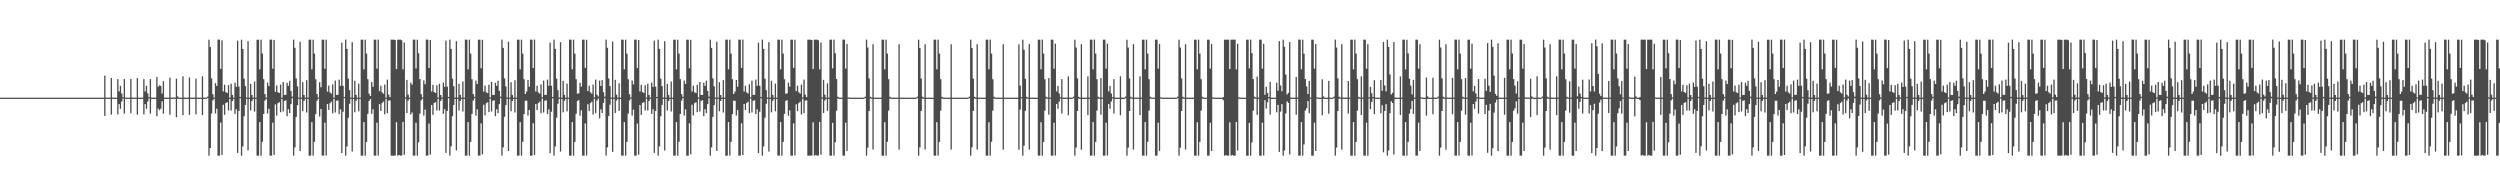 <?xml version="1.0" encoding="UTF-8"?>
<svg xmlns="http://www.w3.org/2000/svg" width="1920" height="150">
  <path d="M0 75.000h1v1.000H0zM1 75.000h1v1.000H1zM2 75.000h1v1.000H2zM3 75.000h1v1.000H3zM4 75.000h1v1.000H4zM5 75.000h1v1.000H5zM6 75.000h1v1.000H6zM7 75.000h1v1.000H7zM8 75.000h1v1.000H8zM9 75.000h1v1.000H9zM10 75.000h1v1.000H10zM11 75.000h1v1.000H11zM12 75.000h1v1.000H12zM13 75.000h1v1.000H13zM14 75.000h1v1.000H14zM15 75.000h1v1.000H15zM16 75.000h1v1.000H16zM17 75.000h1v1.000H17zM18 75.000h1v1.000H18zM19 75.000h1v1.000H19zM20 75.000h1v1.000H20zM21 75.000h1v1.000H21zM22 75.000h1v1.000H22zM23 75.000h1v1.000H23zM24 75.000h1v1.000H24zM25 75.000h1v1.000H25zM26 75.000h1v1.000H26zM27 75.000h1v1.000H27zM28 75.000h1v1.000H28zM29 75.000h1v1.000H29zM30 75.000h1v1.000H30zM31 75.000h1v1.000H31zM32 75.000h1v1.000H32zM33 75.000h1v1.000H33zM34 75.000h1v1.000H34zM35 75.000h1v1.000H35zM36 75.000h1v1.000H36zM37 75.000h1v1.000H37zM38 75.000h1v1.000H38zM39 75.000h1v1.000H39zM40 75.000h1v1.000H40zM41 75.000h1v1.000H41zM42 75.000h1v1.000H42zM43 75.000h1v1.000H43zM44 75.000h1v1.000H44zM45 75.000h1v1.000H45zM46 75.000h1v1.000H46zM47 75.000h1v1.000H47zM48 75.000h1v1.000H48zM49 75.000h1v1.000H49zM50 75.000h1v1.000H50zM51 75.000h1v1.000H51zM52 75.000h1v1.000H52zM53 75.000h1v1.000H53zM54 75.000h1v1.000H54zM55 75.000h1v1.000H55zM56 75.000h1v1.000H56zM57 75.000h1v1.000H57zM58 75.000h1v1.000H58zM59 75.000h1v1.000H59zM60 75.000h1v1.000H60zM61 75.000h1v1.000H61zM62 75.000h1v1.000H62zM63 75.000h1v1.000H63zM64 75.000h1v1.000H64zM65 75.000h1v1.000H65zM66 75.000h1v1.000H66zM67 75.000h1v1.000H67zM68 75.000h1v1.000H68zM69 75.000h1v1.000H69zM70 75.000h1v1.000H70zM71 75.000h1v1.000H71zM72 75.000h1v1.000H72zM73 75.000h1v1.000H73zM74 75.000h1v1.000H74zM75 75.000h1v1.000H75zM76 75.000h1v1.000H76zM77 75.000h1v1.000H77zM78 75.000h1v1.000H78zM79 75.000h1v1.000H79zM80 57.997h1v31.039H80zM81 74.954h1v1.000H81zM82 75.000h1v1.000H82zM83 75.000h1v1.000H83zM84 75.000h1v1.000H84zM85 59.922h1v28.162H85zM86 74.945h1v1.000H86zM87 75.000h1v1.000H87zM88 75.000h1v1.000H88zM89 75.000h1v1.000H89zM90 60.756h1v27.118H90zM91 70.261h1v9.668H91zM92 65.920h1v17.656H92zM93 71.773h1v6.199H93zM94 74.655h1v1.000H94zM95 60.728h1v26.503H95zM96 74.953h1v1.000H96zM97 75.000h1v1.000H97zM98 75.000h1v1.000H98zM99 75.000h1v1.000H99zM100 60.603h1v26.436H100zM101 74.956h1v1.000H101zM102 75.000h1v1.000H102zM103 75.000h1v1.000H103zM104 75.000h1v1.000H104zM105 59.939h1v28.135H105zM106 74.945h1v1.000H106zM107 75.000h1v1.000H107zM108 75.000h1v1.000H108zM109 75.000h1v1.000H109zM110 60.756h1v27.117H110zM111 70.261h1v9.668H111zM112 65.920h1v17.656H112zM113 71.773h1v6.199H113zM114 74.655h1v1.000H114zM115 60.728h1v26.503H115zM116 74.953h1v1.000H116zM117 75.000h1v1.000H117zM118 75.000h1v1.000H118zM119 75.000h1v1.000H119zM120 59.063h1v30.234H120zM121 66.545h1v16.799H121zM122 65.545h1v19.033H122zM123 65.932h1v17.552H123zM124 71.857h1v6.042H124zM125 62.411h1v24.904H125zM126 74.952h1v1.000H126zM127 75.000h1v1.000H127zM128 75.000h1v1.000H128zM129 75.000h1v1.000H129zM130 59.618h1v28.561H130zM131 74.946h1v1.000H131zM132 75.000h1v1.000H132zM133 74.754h1v1.000H133zM134 75.000h1v1.000H134zM135 60.375h1v29.617H135zM136 74.074h1v1.756H136zM137 75.000h1v1.000H137zM138 75.000h1v1.000H138zM139 75.000h1v1.000H139zM140 58.586h1v29.877H140zM141 74.957h1v1.000H141zM142 75.000h1v1.000H142zM143 75.000h1v1.000H143zM144 75.000h1v1.000H144zM145 59.471h1v28.760H145zM146 74.946h1v1.000H146zM147 75.000h1v1.000H147zM148 75.000h1v1.000H148zM149 75.000h1v1.000H149zM150 60.419h1v27.395H150zM151 74.950h1v1.000H151zM152 75.000h1v1.000H152zM153 75.000h1v1.000H153zM154 75.000h1v1.000H154zM155 58.568h1v29.923H155zM156 74.958h1v1.000H156zM157 75.000h1v1.000H157zM158 75.000h1v1.000H158zM159 74.256h1v1.098H159zM160 30.440h1v89.108H160zM161 36.155h1v77.508H161zM162 60.212h1v27.009H162zM163 72.332h1v4.826H163zM164 74.947h1v1.000H164zM165 63.854h1v23.276H165zM166 65.958h1v17.548H166zM167 30.419h1v89.130H167zM168 30.433h1v89.119H168zM169 52.902h1v41.212H169zM170 30.973h1v87.982H170zM171 70.183h1v10.230H171zM172 65.078h1v23.111H172zM173 70.732h1v8.403H173zM174 71.484h1v6.999H174zM175 65.394h1v19.450H175zM176 74.990h1v1.000H176zM177 64.288h1v20.594H177zM178 72.957h1v4.589H178zM179 74.999h1v1.000H179zM180 63.426h1v24.041H180zM181 66.775h1v17.131H181zM182 31.187h1v86.225H182zM183 66.492h1v18.722H183zM184 74.434h1v1.000H184zM185 30.448h1v89.109H185zM186 37.574h1v74.859H186zM187 60.401h1v28.893H187zM188 66.174h1v14.421H188zM189 74.947h1v1.000H189zM190 31.651h1v83.925H190zM191 74.996h1v1.000H191zM192 64.400h1v20.399H192zM193 72.935h1v4.634H193zM194 74.999h1v1.000H194zM195 62.602h1v23.050H195zM196 74.989h1v1.000H196zM197 30.512h1v89.040H197zM198 30.458h1v89.094H198zM199 53.236h1v40.579H199zM200 30.467h1v89.087H200zM201 41.166h1v67.762H201zM202 60.843h1v26.722H202zM203 72.302h1v4.925H203zM204 74.948h1v1.000H204zM205 63.443h1v23.739H205zM206 66.121h1v17.379H206zM207 30.450h1v89.091H207zM208 30.431h1v89.121H208zM209 52.742h1v41.490H209zM210 30.687h1v88.307H210zM211 70.529h1v9.696H211zM212 65.626h1v23.122H212zM213 70.856h1v8.408H213zM214 71.449h1v7.040H214zM215 64.945h1v21.208H215zM216 74.989h1v1.000H216zM217 62.990h1v22.582H217zM218 72.963h1v4.529H218zM219 72.863h1v4.137H219zM220 63.521h1v25.778H220zM221 65.924h1v17.948H221zM222 62.048h1v24.751H222zM223 69.820h1v10.162H223zM224 74.255h1v1.156H224zM225 30.464h1v89.079H225zM226 36.732h1v76.450H226zM227 60.258h1v29.495H227zM228 66.377h1v14.380H228zM229 74.947h1v1.000H229zM230 32.061h1v83.908H230zM231 74.996h1v1.000H231zM232 63.153h1v22.275H232zM233 72.968h1v4.531H233zM234 74.999h1v1.000H234zM235 61.591h1v24.823H235zM236 74.989h1v1.000H236zM237 30.445h1v89.136H237zM238 30.460h1v89.092H238zM239 53.243h1v40.571H239zM240 30.456h1v89.061H240zM241 41.162h1v67.764H241zM242 60.847h1v26.783H242zM243 72.197h1v5.174H243zM244 74.948h1v1.000H244zM245 63.151h1v26.360H245zM246 67.037h1v16.691H246zM247 30.444h1v89.075H247zM248 30.481h1v89.069H248zM249 52.749h1v41.485H249zM250 30.505h1v88.921H250zM251 70.330h1v9.529H251zM252 65.674h1v18.792H252zM253 71.030h1v8.260H253zM254 71.929h1v6.143H254zM255 64.742h1v22.232H255zM256 74.989h1v1.000H256zM257 61.901h1v24.467H257zM258 72.871h1v4.507H258zM259 72.812h1v4.278H259zM260 61.123h1v26.471H260zM261 65.908h1v18.036H261zM262 32.707h1v84.870H262zM263 65.856h1v19.979H263zM264 74.437h1v1.000H264zM265 30.437h1v89.122H265zM266 37.552h1v74.899H266zM267 60.395h1v30.015H267zM268 69.290h1v10.378H268zM269 74.947h1v1.000H269zM270 32.423h1v83.968H270zM271 74.996h1v1.000H271zM272 62.053h1v24.224H272zM273 72.904h1v4.490H273zM274 74.999h1v1.000H274zM275 64.192h1v21.291H275zM276 74.989h1v1.000H276zM277 30.446h1v89.114H277zM278 30.467h1v89.084H278zM279 53.243h1v40.577H279zM280 30.451h1v89.097H280zM281 41.158h1v67.773H281zM282 60.842h1v26.586H282zM283 71.996h1v5.468H283zM284 73.769h1v2.332H284zM285 62.912h1v24.463H285zM286 66.617h1v17.273H286zM287 30.452h1v89.102H287zM288 30.464h1v89.086H288zM289 52.739h1v41.487H289zM290 30.393h1v89.128H290zM291 70.018h1v9.958H291zM292 65.794h1v19.404H292zM293 70.969h1v8.256H293zM294 71.987h1v6.020H294zM295 64.917h1v22.856H295zM296 74.990h1v1.000H296zM297 61.167h1v25.725H297zM298 72.663h1v4.582H298zM299 74.568h1v2.519H299zM300 30.443h1v89.116H300zM301 30.461h1v89.103H301zM302 30.443h1v89.126H302zM303 30.775h1v88.688H303zM304 53.025h1v40.883H304zM305 30.447h1v89.106H305zM306 30.447h1v88.574H306zM307 30.430h1v89.130H307zM308 30.923h1v88.520H308zM309 53.268h1v40.383H309zM310 32.647h1v86.222H310zM311 74.808h1v1.000H311zM312 61.346h1v25.456H312zM313 72.702h1v4.525H313zM314 74.998h1v1.000H314zM315 63.382h1v24.513H315zM316 65.038h1v21.379H316zM317 30.437h1v89.133H317zM318 30.476h1v89.072H318zM319 52.577h1v41.735H319zM320 30.452h1v89.102H320zM321 40.844h1v68.404H321zM322 60.737h1v26.517H322zM323 72.313h1v4.814H323zM324 74.782h1v1.000H324zM325 61.822h1v26.950H325zM326 64.714h1v19.457H326zM327 30.418h1v89.117H327zM328 30.454h1v89.070H328zM329 52.294h1v42.568H329zM330 30.708h1v88.065H330zM331 70.227h1v10.434H331zM332 65.150h1v23.049H332zM333 70.698h1v8.378H333zM334 71.369h1v7.130H334zM335 65.466h1v19.429H335zM336 74.886h1v1.000H336zM337 64.313h1v20.554H337zM338 72.947h1v4.603H338zM339 74.870h1v1.000H339zM340 63.425h1v24.048H340zM341 66.787h1v17.137H341zM342 31.182h1v86.223H342zM343 66.529h1v18.674H343zM344 74.425h1v1.007H344zM345 30.452h1v89.100H345zM346 37.543h1v74.903H346zM347 60.399h1v28.889H347zM348 66.178h1v14.411H348zM349 74.925h1v1.000H349zM350 31.652h1v83.927H350zM351 74.985h1v1.000H351zM352 64.394h1v20.409H352zM353 72.934h1v4.632H353zM354 74.989h1v1.000H354zM355 62.602h1v23.046H355zM356 74.986h1v1.000H356zM357 30.438h1v89.118H357zM358 30.457h1v89.095H358zM359 53.230h1v40.587H359zM360 30.467h1v89.091H360zM361 41.163h1v67.770H361zM362 60.843h1v26.727H362zM363 72.302h1v4.923H363zM364 74.348h1v1.020H364zM365 61.900h1v26.899H365zM366 64.496h1v19.532H366zM367 30.443h1v89.099H367zM368 30.446h1v89.101H368zM369 52.414h1v42.323H369zM370 30.589h1v87.972H370zM371 70.315h1v10.097H371zM372 65.725h1v22.958H372zM373 70.864h1v8.391H373zM374 71.485h1v7.067H374zM375 65.044h1v21.097H375zM376 74.819h1v1.000H376zM377 62.966h1v22.642H377zM378 72.921h1v4.551H378zM379 72.889h1v4.139H379zM380 63.519h1v25.721H380zM381 65.970h1v17.880H381zM382 62.019h1v24.825H382zM383 69.821h1v10.172H383zM384 74.235h1v1.195H384zM385 30.439h1v89.118H385zM386 36.749h1v76.442H386zM387 60.234h1v29.533H387zM388 66.367h1v14.389H388zM389 74.925h1v1.000H389zM390 32.063h1v83.914H390zM391 74.988h1v1.000H391zM392 63.150h1v22.283H392zM393 72.965h1v4.531H393zM394 74.990h1v1.000H394zM395 61.588h1v24.831H395zM396 74.986h1v1.000H396zM397 30.500h1v89.077H397zM398 30.460h1v89.091H398zM399 53.244h1v40.576H399zM400 30.461h1v89.078H400zM401 41.165h1v67.761H401zM402 60.841h1v26.793H402zM403 72.196h1v5.175H403zM404 70.344h1v6.997H404zM405 61.397h1v27.309H405zM406 66.605h1v17.876H406zM407 30.436h1v89.112H407zM408 30.500h1v89.039H408zM409 52.166h1v42.501H409zM410 30.403h1v88.640H410zM411 70.272h1v9.601H411zM412 65.819h1v18.734H412zM413 70.987h1v8.184H413zM414 71.864h1v6.211H414zM415 64.758h1v22.188H415zM416 74.795h1v1.000H416zM417 61.887h1v24.531H417zM418 72.876h1v4.501H418zM419 72.788h1v4.283H419zM420 61.159h1v26.454H420zM421 65.889h1v18.057H421zM422 32.709h1v84.890H422zM423 65.829h1v20.003H423zM424 74.465h1v1.000H424zM425 30.468h1v89.068H425zM426 37.554h1v74.889H426zM427 60.393h1v30.020H427zM428 69.267h1v10.408H428zM429 74.931h1v1.000H429zM430 32.422h1v83.975H430zM431 74.974h1v1.000H431zM432 62.056h1v24.222H432zM433 72.897h1v4.498H433zM434 74.984h1v1.000H434zM435 64.188h1v21.294H435zM436 74.989h1v1.000H436zM437 30.452h1v89.103H437zM438 30.467h1v89.085H438zM439 53.246h1v40.577H439zM440 30.443h1v89.095H440zM441 41.158h1v67.773H441zM442 60.838h1v26.585H442zM443 71.997h1v5.468H443zM444 71.667h1v5.216H444zM445 63.445h1v25.451H445zM446 66.514h1v18.167H446zM447 30.476h1v89.070H447zM448 30.475h1v89.069H448zM449 52.143h1v42.659H449zM450 30.496h1v88.886H450zM451 69.954h1v10.145H451zM452 65.838h1v19.492H452zM453 70.935h1v8.220H453zM454 71.907h1v6.187H454zM455 64.895h1v23.005H455zM456 74.824h1v1.000H456zM457 61.153h1v25.752H457zM458 72.704h1v4.574H458zM459 74.102h1v1.556H459zM460 61.904h1v29.036H460zM461 65.981h1v17.932H461zM462 61.481h1v25.297H462zM463 70.775h1v8.223H463zM464 74.245h1v1.201H464zM465 30.437h1v89.129H465zM466 36.726h1v76.482H466zM467 60.233h1v28.888H467zM468 66.123h1v14.237H468zM469 74.930h1v1.000H469zM470 31.883h1v84.750H470zM471 74.985h1v1.000H471zM472 61.301h1v25.538H472zM473 72.690h1v4.536H473zM474 74.983h1v1.000H474zM475 63.945h1v21.222H475zM476 74.989h1v1.000H476zM477 30.438h1v89.120H477zM478 30.491h1v89.060H478zM479 53.237h1v40.576H479zM480 30.452h1v89.102H480zM481 41.163h1v67.768H481zM482 60.845h1v26.330H482zM483 72.347h1v4.820H483zM484 74.782h1v1.000H484zM485 61.810h1v26.975H485zM486 64.703h1v19.476H486zM487 30.419h1v89.122H487zM488 30.454h1v89.073H488zM489 52.313h1v42.550H489zM490 30.711h1v88.060H490zM491 70.226h1v10.439H491zM492 65.143h1v23.057H492zM493 70.696h1v8.382H493zM494 71.368h1v7.132H494zM495 65.463h1v19.436H495zM496 74.886h1v1.000H496zM497 64.311h1v20.559H497zM498 72.945h1v4.604H498zM499 74.870h1v1.000H499zM500 63.422h1v24.051H500zM501 66.786h1v17.141H501zM502 31.181h1v86.230H502zM503 66.525h1v18.677H503zM504 74.420h1v1.012H504zM505 30.447h1v89.110H505zM506 37.546h1v74.897H506zM507 60.400h1v28.886H507zM508 66.175h1v14.416H508zM509 74.925h1v1.000H509zM510 31.652h1v83.929H510zM511 74.985h1v1.000H511zM512 64.395h1v20.409H512zM513 72.934h1v4.632H513zM514 74.989h1v1.000H514zM515 62.600h1v23.048H515zM516 74.986h1v1.000H516zM517 30.512h1v89.040H517zM518 30.458h1v89.094H518zM519 53.238h1v40.581H519zM520 30.467h1v89.089H520zM521 41.167h1v67.759H521zM522 60.842h1v26.726H522zM523 72.305h1v4.923H523zM524 74.348h1v1.020H524zM525 61.900h1v26.901H525zM526 64.495h1v19.532H526zM527 30.448h1v89.096H527zM528 30.447h1v89.100H528zM529 52.426h1v42.314H529zM530 30.589h1v87.973H530zM531 70.316h1v10.097H531zM532 65.725h1v22.958H532zM533 70.864h1v8.391H533zM534 71.485h1v7.067H534zM535 65.046h1v21.097H535zM536 74.820h1v1.000H536zM537 62.966h1v22.643H537zM538 72.920h1v4.552H538zM539 72.889h1v4.139H539zM540 63.520h1v25.720H540zM541 65.970h1v17.882H541zM542 62.018h1v24.824H542zM543 69.820h1v10.172H543zM544 74.225h1v1.205H544zM545 30.466h1v89.079H545zM546 36.741h1v76.452H546zM547 60.235h1v29.525H547zM548 66.368h1v14.388H548zM549 74.925h1v1.000H549zM550 32.063h1v83.912H550zM551 74.988h1v1.000H551zM552 63.150h1v22.283H552zM553 72.963h1v4.532H553zM554 74.990h1v1.000H554zM555 61.587h1v24.830H555zM556 74.986h1v1.000H556zM557 30.445h1v89.136H557zM558 30.460h1v89.093H558zM559 53.243h1v40.569H559zM560 30.458h1v89.058H560zM561 41.161h1v67.766H561zM562 60.845h1v26.785H562zM563 72.197h1v5.176H563zM564 70.344h1v6.997H564zM565 61.394h1v27.309H565zM566 66.607h1v17.876H566zM567 30.436h1v89.116H567zM568 30.500h1v89.039H568zM569 52.172h1v42.503H569zM570 30.403h1v88.644H570zM571 70.272h1v9.601H571zM572 65.819h1v18.733H572zM573 70.987h1v8.185H573zM574 71.864h1v6.211H574zM575 64.756h1v22.188H575zM576 74.795h1v1.000H576zM577 61.886h1v24.531H577zM578 72.877h1v4.501H578zM579 72.788h1v4.283H579zM580 61.159h1v26.454H580zM581 65.890h1v18.057H581zM582 32.712h1v84.884H582zM583 65.827h1v20.004H583zM584 74.460h1v1.000H584zM585 30.437h1v89.122H585zM586 37.542h1v74.917H586zM587 60.392h1v30.018H587zM588 69.268h1v10.408H588zM589 74.931h1v1.000H589zM590 32.422h1v83.971H590zM591 74.974h1v1.000H591zM592 62.058h1v24.221H592zM593 72.897h1v4.498H593zM594 74.984h1v1.000H594zM595 64.188h1v21.294H595zM596 74.989h1v1.000H596zM597 30.446h1v89.114H597zM598 30.467h1v89.084H598zM599 53.235h1v40.588H599zM600 30.459h1v89.091H600zM601 41.157h1v67.779H601zM602 60.839h1v26.588H602zM603 71.996h1v5.469H603zM604 71.666h1v5.216H604zM605 63.445h1v25.453H605zM606 66.513h1v18.167H606zM607 30.447h1v89.107H607zM608 30.475h1v89.069H608zM609 52.143h1v42.649H609zM610 30.496h1v88.922H610zM611 69.954h1v10.145H611zM612 65.838h1v19.492H612zM613 70.935h1v8.219H613zM614 71.908h1v6.186H614zM615 64.896h1v23.005H615zM616 74.824h1v1.000H616zM617 61.153h1v25.752H617zM618 72.704h1v4.574H618zM619 74.534h1v2.587H619zM620 30.443h1v89.116H620zM621 30.463h1v89.101H621zM622 30.441h1v89.129H622zM623 30.770h1v88.689H623zM624 52.984h1v40.922H624zM625 30.446h1v89.106H625zM626 30.447h1v88.568H626zM627 30.436h1v89.125H627zM628 30.926h1v88.520H628zM629 53.270h1v40.374H629zM630 32.648h1v86.220H630zM631 74.803h1v1.000H631zM632 61.353h1v25.444H632zM633 72.702h1v4.518H633zM634 74.984h1v1.000H634zM635 63.980h1v21.155H635zM636 74.989h1v1.000H636zM637 30.467h1v89.086H637zM638 30.447h1v89.103H638zM639 52.527h1v41.828H639zM640 30.447h1v89.107H640zM641 40.834h1v68.422H641zM642 60.735h1v24.258H642zM643 74.300h1v1.414H643zM644 74.948h1v1.000H644zM645 74.986h1v1.000H645zM646 74.997h1v1.000H646zM647 30.436h1v89.116H647zM648 30.449h1v89.104H648zM649 52.703h1v41.563H649zM650 33.841h1v82.062H650zM651 74.756h1v1.000H651zM652 74.985h1v1.000H652zM653 74.995h1v1.000H653zM654 74.998h1v1.000H654zM655 74.999h1v1.000H655zM656 74.999h1v1.000H656zM657 74.999h1v1.000H657zM658 74.999h1v1.000H658zM659 74.999h1v1.000H659zM660 74.999h1v1.000H660zM661 74.999h1v1.000H661zM662 74.999h1v1.000H662zM663 74.999h1v1.000H663zM664 74.233h1v1.169H664zM665 30.438h1v89.119H665zM666 36.497h1v76.887H666zM667 60.225h1v25.019H667zM668 74.322h1v1.407H668zM669 74.947h1v1.000H669zM670 33.953h1v80.905H670zM671 74.998h1v1.000H671zM672 74.999h1v1.000H672zM673 74.999h1v1.000H673zM674 74.999h1v1.000H674zM675 74.999h1v1.000H675zM676 74.997h1v1.000H676zM677 30.442h1v89.116H677zM678 30.448h1v89.104H678zM679 53.212h1v40.624H679zM680 30.447h1v89.107H680zM681 41.155h1v67.772H681zM682 60.846h1v24.088H682zM683 74.335h1v1.377H683zM684 74.948h1v1.000H684zM685 74.986h1v1.000H685zM686 74.998h1v1.000H686zM687 74.999h1v1.000H687zM688 74.999h1v1.000H688zM689 74.988h1v1.000H689zM690 34.015h1v80.896H690zM691 74.999h1v1.000H691zM692 74.999h1v1.000H692zM693 74.999h1v1.000H693zM694 74.999h1v1.000H694zM695 74.999h1v1.000H695zM696 74.999h1v1.000H696zM697 74.999h1v1.000H697zM698 74.999h1v1.000H698zM699 74.999h1v1.000H699zM700 74.999h1v1.000H700zM701 74.999h1v1.000H701zM702 74.999h1v1.000H702zM703 74.999h1v1.000H703zM704 74.244h1v1.136H704zM705 30.448h1v89.101H705zM706 36.793h1v76.330H706zM707 60.287h1v24.936H707zM708 74.324h1v1.402H708zM709 74.947h1v1.000H709zM710 33.946h1v80.925H710zM711 74.998h1v1.000H711zM712 74.999h1v1.000H712zM713 74.999h1v1.000H713zM714 74.999h1v1.000H714zM715 74.999h1v1.000H715zM716 74.997h1v1.000H716zM717 30.445h1v89.114H717zM718 30.447h1v89.105H718zM719 53.216h1v40.630H719zM720 30.447h1v89.097H720zM721 41.156h1v67.774H721zM722 60.843h1v24.088H722zM723 74.336h1v1.376H723zM724 74.948h1v1.000H724zM725 74.986h1v1.000H725zM726 74.998h1v1.000H726zM727 74.999h1v1.000H727zM728 74.999h1v1.000H728zM729 74.988h1v1.000H729zM730 34.016h1v80.899H730zM731 74.999h1v1.000H731zM732 74.999h1v1.000H732zM733 74.999h1v1.000H733zM734 74.999h1v1.000H734zM735 74.999h1v1.000H735zM736 74.999h1v1.000H736zM737 74.999h1v1.000H737zM738 74.999h1v1.000H738zM739 74.999h1v1.000H739zM740 74.999h1v1.000H740zM741 74.999h1v1.000H741zM742 74.999h1v1.000H742zM743 74.999h1v1.000H743zM744 74.257h1v1.123H744zM745 30.451h1v89.100H745zM746 36.802h1v76.320H746zM747 60.289h1v24.933H747zM748 74.322h1v1.404H748zM749 74.947h1v1.000H749zM750 33.938h1v80.929H750zM751 74.998h1v1.000H751zM752 74.999h1v1.000H752zM753 74.999h1v1.000H753zM754 74.999h1v1.000H754zM755 74.999h1v1.000H755zM756 74.997h1v1.000H756zM757 30.435h1v89.122H757zM758 30.450h1v89.103H758zM759 53.216h1v40.623H759zM760 30.445h1v89.106H760zM761 41.148h1v67.779H761zM762 60.843h1v24.089H762zM763 74.336h1v1.376H763zM764 74.948h1v1.000H764zM765 74.986h1v1.000H765zM766 74.998h1v1.000H766zM767 74.999h1v1.000H767zM768 74.999h1v1.000H768zM769 74.988h1v1.000H769zM770 34.009h1v80.901H770zM771 74.999h1v1.000H771zM772 74.999h1v1.000H772zM773 74.999h1v1.000H773zM774 74.999h1v1.000H774zM775 74.999h1v1.000H775zM776 74.999h1v1.000H776zM777 74.999h1v1.000H777zM778 74.999h1v1.000H778zM779 74.999h1v1.000H779zM780 74.999h1v1.000H780zM781 74.999h1v1.000H781zM782 34.030h1v80.971H782zM783 65.742h1v18.472H783zM784 74.584h1v1.000H784zM785 30.444h1v89.103H785zM786 38.154h1v73.752H786zM787 60.510h1v24.583H787zM788 74.325h1v1.397H788zM789 74.947h1v1.000H789zM790 33.919h1v80.972H790zM791 74.998h1v1.000H791zM792 74.999h1v1.000H792zM793 74.999h1v1.000H793zM794 74.999h1v1.000H794zM795 74.999h1v1.000H795zM796 74.997h1v1.000H796zM797 30.441h1v89.110H797zM798 30.448h1v89.104H798zM799 53.212h1v40.630H799zM800 30.390h1v89.161H800zM801 41.129h1v67.820H801zM802 60.842h1v24.092H802zM803 74.335h1v1.378H803zM804 74.948h1v1.000H804zM805 59.974h1v28.086H805zM806 74.946h1v1.000H806zM807 30.458h1v89.093H807zM808 30.451h1v89.102H808zM809 52.727h1v41.518H809zM810 33.539h1v85.911H810zM811 70.218h1v9.623H811zM812 65.945h1v17.601H812zM813 71.784h1v6.182H813zM814 74.655h1v1.000H814zM815 60.755h1v26.453H815zM816 74.953h1v1.000H816zM817 74.999h1v1.000H817zM818 74.999h1v1.000H818zM819 74.999h1v1.000H819zM820 58.599h1v29.853H820zM821 74.957h1v1.000H821zM822 74.999h1v1.000H822zM823 74.999h1v1.000H823zM824 74.218h1v1.188H824zM825 30.462h1v89.100H825zM826 36.515h1v76.856H826zM827 60.229h1v25.017H827zM828 74.323h1v1.404H828zM829 74.947h1v1.000H829zM830 33.918h1v81.005H830zM831 74.960h1v1.000H831zM832 74.999h1v1.000H832zM833 74.999h1v1.000H833zM834 74.999h1v1.000H834zM835 58.646h1v29.773H835zM836 74.958h1v1.000H836zM837 30.444h1v89.107H837zM838 30.447h1v89.105H838zM839 53.239h1v40.579H839zM840 30.390h1v89.158H840zM841 41.145h1v67.790H841zM842 60.847h1v24.081H842zM843 74.336h1v1.376H843zM844 74.948h1v1.000H844zM845 59.976h1v28.083H845zM846 74.946h1v1.000H846zM847 30.448h1v89.112H847zM848 30.450h1v89.103H848zM849 52.731h1v41.516H849zM850 33.542h1v85.906H850zM851 70.218h1v9.622H851zM852 65.945h1v17.601H852zM853 71.785h1v6.181H853zM854 74.655h1v1.000H854zM855 60.754h1v26.453H855zM856 74.953h1v1.000H856zM857 74.999h1v1.000H857zM858 74.999h1v1.000H858zM859 74.999h1v1.000H859zM860 58.599h1v29.853H860zM861 74.957h1v1.000H861zM862 74.999h1v1.000H862zM863 74.999h1v1.000H863zM864 74.209h1v1.197H864zM865 30.451h1v89.111H865zM866 36.506h1v76.862H866zM867 60.227h1v25.016H867zM868 74.325h1v1.403H868zM869 74.947h1v1.000H869zM870 33.919h1v81.000H870zM871 74.960h1v1.000H871zM872 74.999h1v1.000H872zM873 74.999h1v1.000H873zM874 74.999h1v1.000H874zM875 58.647h1v29.773H875zM876 74.958h1v1.000H876zM877 30.446h1v89.111H877zM878 30.449h1v89.103H878zM879 53.238h1v40.576H879zM880 30.445h1v89.109H880zM881 41.166h1v67.752H881zM882 60.848h1v24.076H882zM883 74.337h1v1.375H883zM884 74.948h1v1.000H884zM885 74.986h1v1.000H885zM886 74.997h1v1.000H886zM887 30.446h1v89.107H887zM888 30.448h1v89.105H888zM889 52.724h1v41.530H889zM890 33.830h1v82.097H890zM891 74.756h1v1.000H891zM892 74.985h1v1.000H892zM893 74.995h1v1.000H893zM894 74.998h1v1.000H894zM895 74.999h1v1.000H895zM896 74.999h1v1.000H896zM897 74.999h1v1.000H897zM898 74.999h1v1.000H898zM899 74.999h1v1.000H899zM900 74.999h1v1.000H900zM901 74.999h1v1.000H901zM902 74.999h1v1.000H902zM903 74.999h1v1.000H903zM904 74.228h1v1.175H904zM905 30.440h1v89.116H905zM906 36.489h1v76.902H906zM907 60.221h1v25.025H907zM908 74.322h1v1.406H908zM909 74.947h1v1.000H909zM910 33.952h1v80.910H910zM911 74.998h1v1.000H911zM912 74.999h1v1.000H912zM913 74.999h1v1.000H913zM914 74.999h1v1.000H914zM915 74.999h1v1.000H915zM916 74.997h1v1.000H916zM917 30.448h1v89.106H917zM918 30.448h1v89.105H918zM919 53.214h1v40.622H919zM920 30.447h1v89.095H920zM921 41.151h1v67.784H921zM922 60.843h1v24.088H922zM923 74.335h1v1.377H923zM924 74.948h1v1.000H924zM925 74.986h1v1.000H925zM926 74.997h1v1.000H926zM927 30.451h1v89.105H927zM928 30.451h1v89.102H928zM929 52.721h1v41.524H929zM930 33.821h1v82.091H930zM931 74.755h1v1.000H931zM932 74.985h1v1.000H932zM933 74.995h1v1.000H933zM934 74.998h1v1.000H934zM935 74.999h1v1.000H935zM936 74.999h1v1.000H936zM937 74.999h1v1.000H937zM938 74.999h1v1.000H938zM939 74.572h1v2.364H939zM940 30.448h1v89.106H940zM941 30.448h1v88.607H941zM942 30.480h1v89.082H942zM943 30.468h1v89.083H943zM944 53.011h1v40.906H944zM945 30.444h1v89.108H945zM946 30.447h1v88.566H946zM947 30.437h1v89.116H947zM948 30.452h1v89.099H948zM949 53.281h1v40.366H949zM950 33.586h1v82.042H950zM951 74.817h1v1.000H951zM952 74.988h1v1.000H952zM953 74.996h1v1.000H953zM954 74.998h1v1.000H954zM955 74.999h1v1.000H955zM956 74.998h1v1.000H956zM957 30.447h1v89.105H957zM958 30.448h1v89.105H958zM959 52.517h1v41.845H959zM960 30.425h1v89.129H960zM961 40.781h1v68.512H961zM962 60.734h1v24.263H962zM963 74.299h1v1.415H963zM964 74.948h1v1.000H964zM965 58.898h1v29.375H965zM966 74.958h1v1.000H966zM967 30.441h1v89.114H967zM968 30.449h1v89.103H968zM969 52.714h1v41.548H969zM970 33.662h1v85.750H970zM971 72.865h1v4.084H971zM972 66.636h1v16.761H972zM973 71.433h1v7.170H973zM974 74.559h1v1.000H974zM975 62.833h1v25.230H975zM976 74.947h1v1.000H976zM977 74.999h1v1.000H977zM978 74.999h1v1.000H978zM979 74.998h1v1.000H979zM980 63.462h1v22.788H980zM981 69.709h1v10.829H981zM982 31.537h1v85.164H982zM983 65.648h1v20.072H983zM984 70.166h1v9.864H984zM985 30.443h1v89.109H985zM986 35.928h1v79.677H986zM987 57.267h1v29.877H987zM988 72.536h1v5.272H988zM989 71.333h1v7.697H989zM990 32.298h1v86.372H990zM991 74.960h1v1.000H991zM992 74.999h1v1.000H992zM993 74.999h1v1.000H993zM994 74.999h1v1.000H994zM995 59.055h1v29.074H995zM996 74.957h1v1.000H996zM997 30.439h1v89.120H997zM998 30.449h1v89.103H998zM999 53.237h1v40.581H999zM1000 30.446h1v89.090H1000zM1001 41.149h1v69.815H1001zM1002 60.708h1v24.220H1002zM1003 66.402h1v16.720H1003zM1004 72.140h1v5.540H1004zM1005 62.174h1v24.758H1005zM1006 74.944h1v1.000H1006zM1007 30.457h1v89.094H1007zM1008 30.450h1v89.103H1008zM1009 52.727h1v41.522H1009zM1010 33.852h1v82.103H1010zM1011 74.716h1v1.000H1011zM1012 74.985h1v1.000H1012zM1013 74.995h1v1.000H1013zM1014 74.998h1v1.000H1014zM1015 60.903h1v27.604H1015zM1016 74.046h1v1.824H1016zM1017 74.999h1v1.000H1017zM1018 74.999h1v1.000H1018zM1019 74.999h1v1.000H1019zM1020 62.091h1v25.259H1020zM1021 74.947h1v1.000H1021zM1022 74.999h1v1.000H1022zM1023 74.999h1v1.000H1023zM1024 74.221h1v1.185H1024zM1025 30.435h1v89.117H1025zM1026 36.508h1v76.861H1026zM1027 60.230h1v25.013H1027zM1028 74.323h1v1.405H1028zM1029 74.947h1v1.000H1029zM1030 33.918h1v81.009H1030zM1031 74.961h1v1.000H1031zM1032 74.999h1v1.000H1032zM1033 74.967h1v1.000H1033zM1034 74.999h1v1.000H1034zM1035 62.195h1v25.071H1035zM1036 74.947h1v1.000H1036zM1037 30.447h1v89.105H1037zM1038 30.448h1v89.105H1038zM1039 53.243h1v40.576H1039zM1040 30.411h1v89.134H1040zM1041 41.147h1v67.789H1041zM1042 60.846h1v24.088H1042zM1043 74.336h1v1.377H1043zM1044 74.948h1v1.000H1044zM1045 58.686h1v29.685H1045zM1046 74.953h1v1.000H1046zM1047 30.457h1v89.100H1047zM1048 30.450h1v89.102H1048zM1049 52.728h1v41.513H1049zM1050 33.927h1v85.666H1050zM1051 74.691h1v1.000H1051zM1052 66.649h1v17.123H1052zM1053 71.588h1v6.771H1053zM1054 74.558h1v1.000H1054zM1055 61.601h1v26.037H1055zM1056 74.951h1v1.000H1056zM1057 74.999h1v1.000H1057zM1058 74.999h1v1.000H1058zM1059 74.998h1v1.000H1059zM1060 61.368h1v25.635H1060zM1061 69.710h1v11.162H1061zM1062 32.144h1v84.858H1062zM1063 65.617h1v19.696H1063zM1064 70.167h1v9.864H1064zM1065 30.458h1v89.090H1065zM1066 36.074h1v79.497H1066zM1067 57.139h1v29.865H1067zM1068 72.536h1v5.278H1068zM1069 71.331h1v7.699H1069zM1070 32.299h1v86.375H1070zM1071 74.965h1v1.000H1071zM1072 74.999h1v1.000H1072zM1073 74.999h1v1.000H1073zM1074 74.999h1v1.000H1074zM1075 58.667h1v29.705H1075zM1076 74.953h1v1.000H1076zM1077 30.453h1v89.099H1077zM1078 30.450h1v89.102H1078zM1079 53.230h1v40.593H1079zM1080 30.502h1v89.044H1080zM1081 41.047h1v67.900H1081zM1082 60.486h1v26.757H1082zM1083 65.750h1v17.990H1083zM1084 72.488h1v5.021H1084zM1085 61.332h1v26.154H1085zM1086 74.959h1v1.000H1086zM1087 30.447h1v89.102H1087zM1088 30.448h1v89.104H1088zM1089 52.724h1v41.523H1089zM1090 33.870h1v82.099H1090zM1091 74.715h1v1.000H1091zM1092 74.985h1v1.000H1092zM1093 74.995h1v1.000H1093zM1094 74.998h1v1.000H1094zM1095 59.564h1v29.292H1095zM1096 74.059h1v1.811H1096zM1097 74.999h1v1.000H1097zM1098 74.999h1v1.000H1098zM1099 74.999h1v1.000H1099zM1100 59.678h1v28.070H1100zM1101 74.953h1v1.000H1101zM1102 74.999h1v1.000H1102zM1103 74.999h1v1.000H1103zM1104 74.229h1v1.177H1104zM1105 30.441h1v89.110H1105zM1106 36.510h1v76.867H1106zM1107 60.229h1v25.014H1107zM1108 74.322h1v1.405H1108zM1109 74.947h1v1.000H1109zM1110 33.920h1v81.009H1110zM1111 74.956h1v1.000H1111zM1112 74.999h1v1.000H1112zM1113 74.999h1v1.000H1113zM1114 74.999h1v1.000H1114zM1115 59.807h1v27.947H1115zM1116 74.952h1v1.000H1116zM1117 30.437h1v89.121H1117zM1118 30.448h1v89.104H1118zM1119 53.234h1v40.583H1119zM1120 30.389h1v89.162H1120zM1121 41.142h1v67.795H1121zM1122 60.843h1v24.088H1122zM1123 74.335h1v1.378H1123zM1124 74.948h1v1.000H1124zM1125 59.975h1v28.083H1125zM1126 74.946h1v1.000H1126zM1127 30.458h1v89.093H1127zM1128 30.451h1v89.102H1128zM1129 52.726h1v41.515H1129zM1130 33.539h1v85.911H1130zM1131 70.218h1v9.622H1131zM1132 65.946h1v17.601H1132zM1133 71.784h1v6.182H1133zM1134 74.655h1v1.000H1134zM1135 60.756h1v26.452H1135zM1136 74.954h1v1.000H1136zM1137 74.999h1v1.000H1137zM1138 74.999h1v1.000H1138zM1139 74.998h1v1.000H1139zM1140 60.534h1v27.008H1140zM1141 69.810h1v10.706H1141zM1142 33.073h1v84.248H1142zM1143 65.850h1v19.080H1143zM1144 70.570h1v9.199H1144zM1145 30.455h1v89.107H1145zM1146 35.975h1v77.887H1146zM1147 58.123h1v28.418H1147zM1148 72.127h1v6.651H1148zM1149 73.557h1v2.969H1149zM1150 33.251h1v82.842H1150zM1151 74.967h1v1.000H1151zM1152 74.999h1v1.000H1152zM1153 74.999h1v1.000H1153zM1154 74.999h1v1.000H1154zM1155 59.769h1v28.357H1155zM1156 74.946h1v1.000H1156zM1157 30.444h1v89.108H1157zM1158 30.447h1v89.105H1158zM1159 53.231h1v40.592H1159zM1160 30.460h1v89.083H1160zM1161 41.070h1v67.872H1161zM1162 60.715h1v24.301H1162zM1163 65.750h1v17.518H1163zM1164 71.853h1v6.033H1164zM1165 62.436h1v24.865H1165zM1166 74.953h1v1.000H1166zM1167 30.449h1v89.110H1167zM1168 30.450h1v89.103H1168zM1169 52.732h1v41.512H1169zM1170 33.862h1v82.107H1170zM1171 74.709h1v1.000H1171zM1172 74.985h1v1.000H1172zM1173 74.759h1v1.000H1173zM1174 74.998h1v1.000H1174zM1175 60.428h1v29.530H1175zM1176 74.075h1v1.752H1176zM1177 74.999h1v1.000H1177zM1178 74.999h1v1.000H1178zM1179 74.999h1v1.000H1179zM1180 58.607h1v29.839H1180zM1181 74.957h1v1.000H1181zM1182 74.999h1v1.000H1182zM1183 74.999h1v1.000H1183zM1184 74.210h1v1.196H1184zM1185 30.451h1v89.111H1185zM1186 36.506h1v76.865H1186zM1187 60.229h1v25.018H1187zM1188 74.325h1v1.403H1188zM1189 74.947h1v1.000H1189zM1190 33.921h1v81.003H1190zM1191 74.960h1v1.000H1191zM1192 74.999h1v1.000H1192zM1193 74.999h1v1.000H1193zM1194 74.999h1v1.000H1194zM1195 58.645h1v29.773H1195zM1196 74.958h1v1.000H1196zM1197 30.446h1v89.110H1197zM1198 30.449h1v89.103H1198zM1199 53.238h1v40.577H1199zM1200 30.445h1v89.123H1200zM1201 41.139h1v67.792H1201zM1202 60.851h1v24.076H1202zM1203 74.338h1v1.374H1203zM1204 74.948h1v1.000H1204zM1205 62.519h1v24.060H1205zM1206 74.946h1v1.000H1206zM1207 30.442h1v89.108H1207zM1208 30.448h1v89.105H1208zM1209 52.734h1v41.512H1209zM1210 33.916h1v82.102H1210zM1211 73.959h1v1.993H1211zM1212 66.419h1v17.108H1212zM1213 71.818h1v6.317H1213zM1214 74.428h1v1.142H1214zM1215 61.169h1v26.017H1215zM1216 74.957h1v1.000H1216zM1217 74.999h1v1.000H1217zM1218 74.999h1v1.000H1218zM1219 74.998h1v1.000H1219zM1220 61.020h1v26.179H1220zM1221 70.224h1v10.493H1221zM1222 33.226h1v84.389H1222zM1223 66.000h1v18.655H1223zM1224 70.269h1v9.462H1224zM1225 30.435h1v89.124H1225zM1226 35.541h1v78.152H1226zM1227 56.836h1v30.524H1227zM1228 72.054h1v6.716H1228zM1229 73.831h1v2.689H1229zM1230 33.276h1v82.789H1230zM1231 74.959h1v1.000H1231zM1232 74.999h1v1.000H1232zM1233 74.999h1v1.000H1233zM1234 74.999h1v1.000H1234zM1235 62.167h1v24.652H1235zM1236 74.945h1v1.000H1236zM1237 30.438h1v89.114H1237zM1238 30.448h1v89.104H1238zM1239 53.233h1v40.592H1239zM1240 30.466h1v89.064H1240zM1241 41.121h1v71.362H1241zM1242 60.245h1v26.688H1242zM1243 66.153h1v17.027H1243zM1244 72.373h1v5.244H1244zM1245 62.236h1v25.070H1245zM1246 74.886h1v1.000H1246zM1247 30.458h1v89.095H1247zM1248 30.451h1v89.102H1248zM1249 52.723h1v41.517H1249zM1250 33.863h1v82.103H1250zM1251 74.706h1v1.000H1251zM1252 74.985h1v1.000H1252zM1253 74.995h1v1.000H1253zM1254 74.998h1v1.000H1254zM1255 58.853h1v30.548H1255zM1256 74.068h1v1.765H1256zM1257 74.999h1v1.000H1257zM1258 74.999h1v1.000H1258zM1259 74.570h1v2.349H1259zM1260 30.448h1v89.099H1260zM1261 30.447h1v88.606H1261zM1262 30.467h1v89.086H1262zM1263 30.470h1v89.082H1263zM1264 53.023h1v40.882H1264zM1265 30.444h1v89.110H1265zM1266 30.447h1v88.567H1266zM1267 30.440h1v89.112H1267zM1268 30.452h1v89.099H1268zM1269 53.281h1v40.362H1269zM1270 33.603h1v82.045H1270zM1271 74.779h1v1.000H1271zM1272 74.988h1v1.000H1272zM1273 74.996h1v1.000H1273zM1274 74.998h1v1.000H1274zM1275 59.078h1v29.116H1275zM1276 74.949h1v1.000H1276zM1277 30.444h1v89.107H1277zM1278 30.448h1v89.105H1278zM1279 52.534h1v41.816H1279zM1280 30.451h1v89.108H1280zM1281 40.815h1v68.461H1281zM1282 60.735h1v26.546H1282zM1283 72.315h1v4.813H1283zM1284 74.782h1v1.000H1284zM1285 61.824h1v26.944H1285zM1286 64.715h1v19.454H1286zM1287 30.418h1v89.117H1287zM1288 30.454h1v89.070H1288zM1289 52.297h1v42.563H1289zM1290 30.708h1v88.065H1290zM1291 70.227h1v10.434H1291zM1292 65.151h1v23.047H1292zM1293 70.698h1v8.378H1293zM1294 71.369h1v7.130H1294zM1295 65.465h1v19.428H1295zM1296 74.886h1v1.000H1296zM1297 64.314h1v20.553H1297zM1298 72.948h1v4.602H1298zM1299 74.870h1v1.000H1299zM1300 63.425h1v24.047H1300zM1301 66.788h1v17.137H1301zM1302 31.182h1v86.217H1302zM1303 66.526h1v18.673H1303zM1304 74.425h1v1.007H1304zM1305 30.452h1v89.100H1305zM1306 37.551h1v74.896H1306zM1307 60.401h1v28.887H1307zM1308 66.176h1v14.413H1308zM1309 74.925h1v1.000H1309zM1310 31.652h1v83.926H1310zM1311 74.985h1v1.000H1311zM1312 64.394h1v20.409H1312zM1313 72.935h1v4.632H1313zM1314 74.989h1v1.000H1314zM1315 62.602h1v23.046H1315zM1316 74.986h1v1.000H1316zM1317 30.438h1v89.118H1317zM1318 30.457h1v89.095H1318zM1319 53.235h1v40.581H1319zM1320 30.467h1v89.091H1320zM1321 41.159h1v67.771H1321zM1322 60.844h1v26.727H1322zM1323 72.302h1v4.923H1323zM1324 74.348h1v1.020H1324zM1325 61.899h1v26.900H1325zM1326 64.495h1v19.532H1326zM1327 30.443h1v89.099H1327zM1328 30.446h1v89.101H1328zM1329 52.418h1v42.322H1329zM1330 30.588h1v87.974H1330zM1331 70.315h1v10.097H1331zM1332 65.724h1v22.958H1332zM1333 70.864h1v8.391H1333zM1334 71.485h1v7.067H1334zM1335 65.044h1v21.097H1335zM1336 74.819h1v1.000H1336zM1337 62.968h1v22.642H1337zM1338 72.920h1v4.552H1338zM1339 72.889h1v4.139H1339zM1340 63.519h1v25.721H1340zM1341 65.969h1v17.881H1341zM1342 62.018h1v24.825H1342zM1343 69.821h1v10.171H1343zM1344 74.235h1v1.196H1344zM1345 30.439h1v89.118H1345zM1346 36.750h1v76.438H1346zM1347 60.235h1v29.532H1347zM1348 66.367h1v14.389H1348zM1349 74.925h1v1.000H1349zM1350 32.063h1v83.915H1350zM1351 74.988h1v1.000H1351zM1352 63.149h1v22.283H1352zM1353 72.964h1v4.532H1353zM1354 74.990h1v1.000H1354zM1355 61.587h1v24.830H1355zM1356 74.986h1v1.000H1356zM1357 30.500h1v89.077H1357zM1358 30.460h1v89.091H1358zM1359 53.239h1v40.582H1359zM1360 30.461h1v89.077H1360zM1361 41.164h1v67.766H1361zM1362 60.844h1v26.791H1362zM1363 72.196h1v5.176H1363zM1364 70.344h1v6.997H1364zM1365 61.396h1v27.309H1365zM1366 66.606h1v17.876H1366zM1367 30.436h1v89.112H1367zM1368 30.500h1v89.039H1368zM1369 52.167h1v42.502H1369zM1370 30.403h1v88.640H1370zM1371 70.272h1v9.601H1371zM1372 65.820h1v18.734H1372zM1373 70.987h1v8.185H1373zM1374 71.864h1v6.211H1374zM1375 64.758h1v22.188H1375zM1376 74.795h1v1.000H1376zM1377 61.887h1v24.531H1377zM1378 72.876h1v4.501H1378zM1379 72.788h1v4.283H1379zM1380 61.159h1v26.457H1380zM1381 65.890h1v18.056H1381zM1382 32.708h1v84.888H1382zM1383 65.829h1v20.002H1383zM1384 74.466h1v1.000H1384zM1385 30.468h1v89.069H1385zM1386 37.553h1v74.892H1386zM1387 60.394h1v30.018H1387zM1388 69.267h1v10.408H1388zM1389 74.931h1v1.000H1389zM1390 32.422h1v83.972H1390zM1391 74.974h1v1.000H1391zM1392 62.058h1v24.221H1392zM1393 72.897h1v4.498H1393zM1394 74.984h1v1.000H1394zM1395 64.186h1v21.294H1395zM1396 74.989h1v1.000H1396zM1397 30.452h1v89.103H1397zM1398 30.466h1v89.085H1398zM1399 53.234h1v40.588H1399zM1400 30.443h1v89.095H1400zM1401 41.155h1v67.783H1401zM1402 60.838h1v26.585H1402zM1403 71.995h1v5.469H1403zM1404 71.667h1v5.216H1404zM1405 63.442h1v25.453H1405zM1406 66.514h1v18.167H1406zM1407 30.476h1v89.070H1407zM1408 30.475h1v89.069H1408zM1409 52.146h1v42.649H1409zM1410 30.496h1v88.886H1410zM1411 69.955h1v10.144H1411zM1412 65.840h1v19.492H1412zM1413 70.935h1v8.219H1413zM1414 71.908h1v6.187H1414zM1415 64.895h1v23.005H1415zM1416 74.824h1v1.000H1416zM1417 61.151h1v25.752H1417zM1418 72.704h1v4.573H1418zM1419 74.102h1v1.556H1419zM1420 61.904h1v29.036H1420zM1421 65.982h1v17.933H1421zM1422 61.481h1v25.297H1422zM1423 70.774h1v8.223H1423zM1424 74.246h1v1.200H1424zM1425 30.437h1v89.129H1425zM1426 36.726h1v76.477H1426zM1427 60.237h1v28.884H1427zM1428 66.123h1v14.236H1428zM1429 74.930h1v1.000H1429zM1430 31.883h1v84.750H1430zM1431 74.985h1v1.000H1431zM1432 61.301h1v25.539H1432zM1433 72.690h1v4.536H1433zM1434 74.983h1v1.000H1434zM1435 63.945h1v21.222H1435zM1436 74.989h1v1.000H1436zM1437 30.438h1v89.120H1437zM1438 30.491h1v89.060H1438zM1439 53.235h1v40.579H1439zM1440 30.452h1v89.102H1440zM1441 41.162h1v67.768H1441zM1442 60.845h1v26.330H1442zM1443 72.347h1v4.820H1443zM1444 74.782h1v1.000H1444zM1445 61.808h1v26.980H1445zM1446 64.703h1v19.476H1446zM1447 30.419h1v89.122H1447zM1448 30.454h1v89.073H1448zM1449 52.305h1v42.556H1449zM1450 30.711h1v88.060H1450zM1451 70.225h1v10.439H1451zM1452 65.145h1v23.057H1452zM1453 70.696h1v8.382H1453zM1454 71.367h1v7.133H1454zM1455 65.465h1v19.436H1455zM1456 74.886h1v1.000H1456zM1457 64.312h1v20.558H1457zM1458 72.945h1v4.604H1458zM1459 74.870h1v1.000H1459zM1460 63.422h1v24.052H1460zM1461 66.786h1v17.141H1461zM1462 31.182h1v86.228H1462zM1463 66.525h1v18.677H1463zM1464 74.420h1v1.012H1464zM1465 30.447h1v89.110H1465zM1466 37.548h1v74.896H1466zM1467 60.400h1v28.886H1467zM1468 66.178h1v14.415H1468zM1469 74.925h1v1.000H1469zM1470 31.652h1v83.929H1470zM1471 74.985h1v1.000H1471zM1472 64.395h1v20.409H1472zM1473 72.935h1v4.632H1473zM1474 74.989h1v1.000H1474zM1475 62.603h1v23.048H1475zM1476 74.986h1v1.000H1476zM1477 30.511h1v89.041H1477zM1478 30.458h1v89.094H1478zM1479 53.233h1v40.586H1479zM1480 30.467h1v89.089H1480zM1481 41.160h1v67.768H1481zM1482 60.844h1v26.723H1482zM1483 72.305h1v4.922H1483zM1484 74.348h1v1.020H1484zM1485 61.901h1v26.898H1485zM1486 64.498h1v19.532H1486zM1487 30.448h1v89.096H1487zM1488 30.447h1v89.100H1488zM1489 52.427h1v42.310H1489zM1490 30.589h1v87.974H1490zM1491 70.314h1v10.099H1491zM1492 65.725h1v22.958H1492zM1493 70.864h1v8.391H1493zM1494 71.485h1v7.067H1494zM1495 65.044h1v21.097H1495zM1496 74.820h1v1.000H1496zM1497 62.966h1v22.643H1497zM1498 72.920h1v4.551H1498zM1499 72.889h1v4.139H1499zM1500 63.520h1v25.720H1500zM1501 65.969h1v17.881H1501zM1502 62.019h1v24.824H1502zM1503 69.821h1v10.172H1503zM1504 74.226h1v1.205H1504zM1505 30.466h1v89.079H1505zM1506 36.750h1v76.439H1506zM1507 60.235h1v29.527H1507zM1508 66.367h1v14.388H1508zM1509 74.925h1v1.000H1509zM1510 32.063h1v83.913H1510zM1511 74.988h1v1.000H1511zM1512 63.151h1v22.284H1512zM1513 72.964h1v4.531H1513zM1514 74.990h1v1.000H1514zM1515 61.587h1v24.830H1515zM1516 74.986h1v1.000H1516zM1517 30.445h1v89.136H1517zM1518 30.460h1v89.093H1518zM1519 53.235h1v40.578H1519zM1520 30.458h1v89.060H1520zM1521 41.160h1v67.763H1521zM1522 60.847h1v26.782H1522zM1523 72.198h1v5.175H1523zM1524 70.344h1v6.997H1524zM1525 61.395h1v27.309H1525zM1526 66.607h1v17.876H1526zM1527 30.436h1v89.116H1527zM1528 30.500h1v89.039H1528zM1529 52.175h1v42.502H1529zM1530 30.403h1v88.649H1530zM1531 70.272h1v9.601H1531zM1532 65.819h1v18.734H1532zM1533 70.986h1v8.185H1533zM1534 71.864h1v6.211H1534zM1535 64.757h1v22.188H1535zM1536 74.795h1v1.000H1536zM1537 61.885h1v24.531H1537zM1538 72.877h1v4.501H1538zM1539 72.788h1v4.283H1539zM1540 61.159h1v26.456H1540zM1541 65.889h1v18.057H1541zM1542 32.711h1v84.890H1542zM1543 65.824h1v20.006H1543zM1544 74.460h1v1.000H1544zM1545 30.437h1v89.122H1545zM1546 37.544h1v74.914H1546zM1547 60.390h1v30.023H1547zM1548 69.267h1v10.408H1548zM1549 74.931h1v1.000H1549zM1550 32.422h1v83.977H1550zM1551 74.974h1v1.000H1551zM1552 62.057h1v24.220H1552zM1553 72.899h1v4.498H1553zM1554 74.984h1v1.000H1554zM1555 64.187h1v21.294H1555zM1556 74.989h1v1.000H1556zM1557 30.446h1v89.114H1557zM1558 30.467h1v89.084H1558zM1559 53.242h1v40.581H1559zM1560 30.459h1v89.091H1560zM1561 41.155h1v67.782H1561zM1562 60.838h1v26.589H1562zM1563 71.994h1v5.470H1563zM1564 71.666h1v5.216H1564zM1565 63.444h1v25.453H1565zM1566 66.513h1v18.167H1566zM1567 30.447h1v89.107H1567zM1568 30.475h1v89.069H1568zM1569 52.143h1v42.649H1569zM1570 30.496h1v88.922H1570zM1571 69.954h1v10.146H1571zM1572 65.839h1v19.492H1572zM1573 70.934h1v8.219H1573zM1574 71.908h1v6.187H1574zM1575 64.895h1v23.005H1575zM1576 74.824h1v1.000H1576zM1577 61.152h1v25.752H1577zM1578 72.705h1v4.573H1578zM1579 74.534h1v2.587H1579zM1580 30.443h1v89.116H1580zM1581 30.463h1v89.101H1581zM1582 30.441h1v89.129H1582zM1583 30.778h1v88.673H1583zM1584 52.982h1v40.926H1584zM1585 30.447h1v89.105H1585zM1586 30.447h1v88.567H1586zM1587 30.435h1v89.125H1587zM1588 30.926h1v88.520H1588zM1589 53.261h1v40.386H1589zM1590 32.648h1v86.220H1590zM1591 74.803h1v1.000H1591zM1592 61.355h1v25.444H1592zM1593 72.702h1v4.518H1593zM1594 74.984h1v1.000H1594zM1595 63.980h1v21.155H1595zM1596 74.989h1v1.000H1596zM1597 30.467h1v89.086H1597zM1598 30.447h1v89.103H1598zM1599 52.533h1v41.817H1599zM1600 30.452h1v89.104H1600zM1601 40.819h1v68.457H1601zM1602 60.730h1v26.528H1602zM1603 72.313h1v4.813H1603zM1604 74.782h1v1.000H1604zM1605 61.824h1v26.946H1605zM1606 64.714h1v19.456H1606zM1607 30.418h1v89.117H1607zM1608 30.454h1v89.070H1608zM1609 52.297h1v42.566H1609zM1610 30.706h1v88.070H1610zM1611 70.228h1v10.435H1611zM1612 65.149h1v23.048H1612zM1613 70.698h1v8.377H1613zM1614 71.369h1v7.130H1614zM1615 65.468h1v19.429H1615zM1616 74.886h1v1.000H1616zM1617 64.312h1v20.554H1617zM1618 72.946h1v4.602H1618zM1619 74.870h1v1.000H1619zM1620 63.425h1v24.047H1620zM1621 66.787h1v17.138H1621zM1622 31.183h1v86.217H1622zM1623 66.527h1v18.673H1623zM1624 74.425h1v1.007H1624zM1625 30.452h1v89.100H1625zM1626 37.541h1v74.902H1626zM1627 60.400h1v28.888H1627zM1628 66.178h1v14.412H1628zM1629 74.925h1v1.000H1629zM1630 31.652h1v83.927H1630zM1631 74.985h1v1.000H1631zM1632 64.395h1v20.408H1632zM1633 72.935h1v4.632H1633zM1634 74.989h1v1.000H1634zM1635 62.603h1v23.047H1635zM1636 74.986h1v1.000H1636zM1637 30.438h1v89.118H1637zM1638 30.457h1v89.095H1638zM1639 53.234h1v40.580H1639zM1640 30.467h1v89.089H1640zM1641 41.158h1v67.775H1641zM1642 60.845h1v26.726H1642zM1643 72.302h1v4.923H1643zM1644 74.348h1v1.020H1644zM1645 61.900h1v26.899H1645zM1646 64.496h1v19.532H1646zM1647 30.450h1v89.092H1647zM1648 30.446h1v89.101H1648zM1649 52.416h1v42.319H1649zM1650 30.589h1v87.974H1650zM1651 70.316h1v10.097H1651zM1652 65.727h1v22.958H1652zM1653 70.864h1v8.391H1653zM1654 71.485h1v7.067H1654zM1655 65.045h1v21.097H1655zM1656 74.820h1v1.000H1656zM1657 62.967h1v22.643H1657zM1658 72.921h1v4.552H1658zM1659 72.889h1v4.139H1659zM1660 63.519h1v25.721H1660zM1661 65.969h1v17.882H1661zM1662 62.018h1v24.824H1662zM1663 69.821h1v10.172H1663zM1664 74.236h1v1.195H1664zM1665 30.439h1v89.118H1665zM1666 36.748h1v76.439H1666zM1667 60.235h1v29.533H1667zM1668 66.365h1v14.390H1668zM1669 74.925h1v1.000H1669zM1670 32.063h1v83.911H1670zM1671 74.988h1v1.000H1671zM1672 63.149h1v22.283H1672zM1673 72.965h1v4.532H1673zM1674 74.990h1v1.000H1674zM1675 61.588h1v24.830H1675zM1676 74.986h1v1.000H1676zM1677 30.500h1v89.077H1677zM1678 30.460h1v89.091H1678zM1679 53.241h1v40.578H1679zM1680 30.458h1v89.079H1680zM1681 41.163h1v67.765H1681zM1682 60.843h1v26.790H1682zM1683 72.196h1v5.175H1683zM1684 70.344h1v6.997H1684zM1685 61.395h1v27.309H1685zM1686 66.607h1v17.876H1686zM1687 30.435h1v89.114H1687zM1688 30.500h1v89.039H1688zM1689 52.163h1v42.507H1689zM1690 30.403h1v88.633H1690zM1691 70.272h1v9.601H1691zM1692 65.819h1v18.735H1692zM1693 70.986h1v8.185H1693zM1694 71.864h1v6.211H1694zM1695 64.762h1v22.188H1695zM1696 74.795h1v1.000H1696zM1697 61.886h1v24.530H1697zM1698 72.875h1v4.501H1698zM1699 72.788h1v4.283H1699zM1700 61.159h1v26.456H1700zM1701 65.889h1v18.057H1701zM1702 32.706h1v84.889H1702zM1703 65.829h1v20.003H1703zM1704 74.466h1v1.000H1704zM1705 30.468h1v89.069H1705zM1706 37.552h1v74.895H1706zM1707 60.394h1v30.019H1707zM1708 69.267h1v10.408H1708zM1709 74.931h1v1.000H1709zM1710 32.422h1v83.974H1710zM1711 74.974h1v1.000H1711zM1712 62.057h1v24.221H1712zM1713 72.898h1v4.498H1713zM1714 74.984h1v1.000H1714zM1715 64.187h1v21.294H1715zM1716 74.989h1v1.000H1716zM1717 30.452h1v89.103H1717zM1718 30.466h1v89.085H1718zM1719 53.234h1v40.588H1719zM1720 30.441h1v89.097H1720zM1721 41.155h1v67.784H1721zM1722 60.837h1v26.585H1722zM1723 71.995h1v5.469H1723zM1724 71.667h1v5.216H1724zM1725 63.442h1v25.453H1725zM1726 66.514h1v18.167H1726zM1727 30.473h1v89.073H1727zM1728 30.475h1v89.069H1728zM1729 52.146h1v42.649H1729zM1730 30.496h1v88.846H1730zM1731 69.955h1v10.144H1731zM1732 65.840h1v19.492H1732zM1733 70.935h1v8.219H1733zM1734 71.908h1v6.187H1734zM1735 64.895h1v23.005H1735zM1736 74.824h1v1.000H1736zM1737 61.151h1v25.752H1737zM1738 72.704h1v4.573H1738zM1739 74.102h1v1.556H1739zM1740 61.904h1v29.036H1740zM1741 65.982h1v17.933H1741zM1742 61.481h1v25.297H1742zM1743 70.774h1v8.223H1743zM1744 74.246h1v1.200H1744zM1745 30.436h1v89.130H1745zM1746 36.726h1v76.477H1746zM1747 60.237h1v28.884H1747zM1748 66.123h1v14.236H1748zM1749 74.930h1v1.000H1749zM1750 31.883h1v84.750H1750zM1751 74.985h1v1.000H1751zM1752 61.301h1v25.539H1752zM1753 72.690h1v4.536H1753zM1754 74.983h1v1.000H1754zM1755 63.945h1v21.222H1755zM1756 74.989h1v1.000H1756zM1757 30.438h1v89.120H1757zM1758 30.491h1v89.060H1758zM1759 53.235h1v40.579H1759zM1760 30.452h1v89.100H1760zM1761 41.163h1v67.767H1761zM1762 60.845h1v26.330H1762zM1763 72.347h1v4.820H1763zM1764 74.782h1v1.000H1764zM1765 61.808h1v26.980H1765zM1766 64.703h1v19.476H1766zM1767 30.419h1v89.124H1767zM1768 30.454h1v89.073H1768zM1769 52.305h1v42.556H1769zM1770 30.708h1v88.065H1770zM1771 70.225h1v10.439H1771zM1772 65.145h1v23.057H1772zM1773 70.696h1v8.382H1773zM1774 71.367h1v7.133H1774zM1775 65.465h1v19.436H1775zM1776 74.886h1v1.000H1776zM1777 64.312h1v20.558H1777zM1778 72.945h1v4.604H1778zM1779 74.870h1v1.000H1779zM1780 63.422h1v24.052H1780zM1781 66.786h1v17.141H1781zM1782 31.182h1v86.228H1782zM1783 66.525h1v18.677H1783zM1784 74.420h1v1.012H1784zM1785 30.447h1v89.110H1785zM1786 37.549h1v74.895H1786zM1787 60.400h1v28.886H1787zM1788 66.178h1v14.415H1788zM1789 74.925h1v1.000H1789zM1790 31.652h1v83.929H1790zM1791 74.985h1v1.000H1791zM1792 64.395h1v20.409H1792zM1793 72.935h1v4.632H1793zM1794 74.989h1v1.000H1794zM1795 62.603h1v23.048H1795zM1796 74.986h1v1.000H1796zM1797 30.510h1v89.042H1797zM1798 30.458h1v89.094H1798zM1799 53.233h1v40.586H1799zM1800 30.467h1v89.089H1800zM1801 41.160h1v67.769H1801zM1802 60.844h1v26.723H1802zM1803 72.305h1v4.922H1803zM1804 74.348h1v1.020H1804zM1805 61.901h1v26.898H1805zM1806 64.498h1v19.532H1806zM1807 30.444h1v89.099H1807zM1808 30.447h1v89.100H1808zM1809 52.427h1v42.310H1809zM1810 30.589h1v87.969H1810zM1811 70.314h1v10.099H1811zM1812 65.725h1v22.958H1812zM1813 70.864h1v8.391H1813zM1814 71.485h1v7.067H1814zM1815 65.044h1v21.097H1815zM1816 74.820h1v1.000H1816zM1817 62.966h1v22.643H1817zM1818 72.920h1v4.551H1818zM1819 72.889h1v4.139H1819zM1820 63.520h1v25.720H1820zM1821 65.969h1v17.881H1821zM1822 62.019h1v24.824H1822zM1823 69.821h1v10.172H1823zM1824 74.225h1v1.205H1824zM1825 30.464h1v89.080H1825zM1826 36.750h1v76.440H1826zM1827 60.235h1v29.527H1827zM1828 66.367h1v14.388H1828zM1829 74.925h1v1.000H1829zM1830 32.063h1v83.913H1830zM1831 74.988h1v1.000H1831zM1832 63.151h1v22.284H1832zM1833 72.964h1v4.531H1833zM1834 74.990h1v1.000H1834zM1835 61.587h1v24.830H1835zM1836 74.986h1v1.000H1836zM1837 30.445h1v89.136H1837zM1838 30.460h1v89.093H1838zM1839 53.235h1v40.578H1839zM1840 30.459h1v89.059H1840zM1841 41.159h1v67.764H1841zM1842 60.847h1v26.782H1842zM1843 72.198h1v5.175H1843zM1844 70.344h1v6.997H1844zM1845 61.395h1v27.309H1845zM1846 66.607h1v17.876H1846zM1847 30.434h1v89.118H1847zM1848 30.500h1v89.039H1848zM1849 52.175h1v42.502H1849zM1850 30.403h1v88.652H1850zM1851 70.272h1v9.601H1851zM1852 65.819h1v18.734H1852zM1853 70.986h1v8.185H1853zM1854 71.864h1v6.211H1854zM1855 64.757h1v22.188H1855zM1856 74.795h1v1.000H1856zM1857 61.885h1v24.530H1857zM1858 72.877h1v4.501H1858zM1859 72.788h1v4.283H1859zM1860 61.159h1v26.456H1860zM1861 65.889h1v18.057H1861zM1862 32.711h1v84.890H1862zM1863 65.824h1v20.006H1863zM1864 74.460h1v1.000H1864zM1865 30.437h1v89.122H1865zM1866 37.544h1v74.914H1866zM1867 60.390h1v30.023H1867zM1868 69.267h1v10.408H1868zM1869 74.931h1v1.000H1869zM1870 32.422h1v83.977H1870zM1871 74.974h1v1.000H1871zM1872 62.057h1v24.220H1872zM1873 72.899h1v4.498H1873zM1874 74.984h1v1.000H1874zM1875 64.187h1v21.294H1875zM1876 74.989h1v1.000H1876zM1877 30.446h1v89.114H1877zM1878 30.467h1v89.084H1878zM1879 53.242h1v40.581H1879zM1880 30.453h1v89.095H1880zM1881 41.156h1v67.781H1881zM1882 60.838h1v26.589H1882zM1883 71.994h1v5.470H1883zM1884 71.666h1v5.216H1884zM1885 63.444h1v25.453H1885zM1886 66.513h1v18.167H1886zM1887 30.447h1v89.105H1887zM1888 30.475h1v89.069H1888zM1889 52.143h1v42.649H1889zM1890 30.496h1v88.886H1890zM1891 69.954h1v10.146H1891zM1892 65.839h1v19.492H1892zM1893 70.934h1v8.219H1893zM1894 71.908h1v6.187H1894zM1895 64.895h1v23.005H1895zM1896 74.824h1v1.000H1896zM1897 61.152h1v25.752H1897zM1898 72.705h1v4.573H1898zM1899 74.534h1v2.587H1899zM1900 30.443h1v89.116H1900zM1901 30.463h1v89.101H1901zM1902 30.441h1v89.129H1902zM1903 30.778h1v88.673H1903zM1904 52.982h1v40.926H1904zM1905 30.447h1v89.105H1905zM1906 30.447h1v88.567H1906zM1907 30.432h1v89.128H1907zM1908 30.926h1v88.520H1908zM1909 53.261h1v40.386H1909zM1910 32.639h1v86.228H1910zM1911 74.803h1v1.000H1911zM1912 61.355h1v25.444H1912zM1913 72.702h1v4.518H1913zM1914 74.984h1v1.000H1914zM1915 63.980h1v21.155H1915zM1916 74.989h1v1.000H1916zM1917 30.464h1v89.089H1917zM1918 30.447h1v89.103H1918zM1919 52.533h1v41.814H1919z" fill="#4a4a4a"></path>
</svg>
